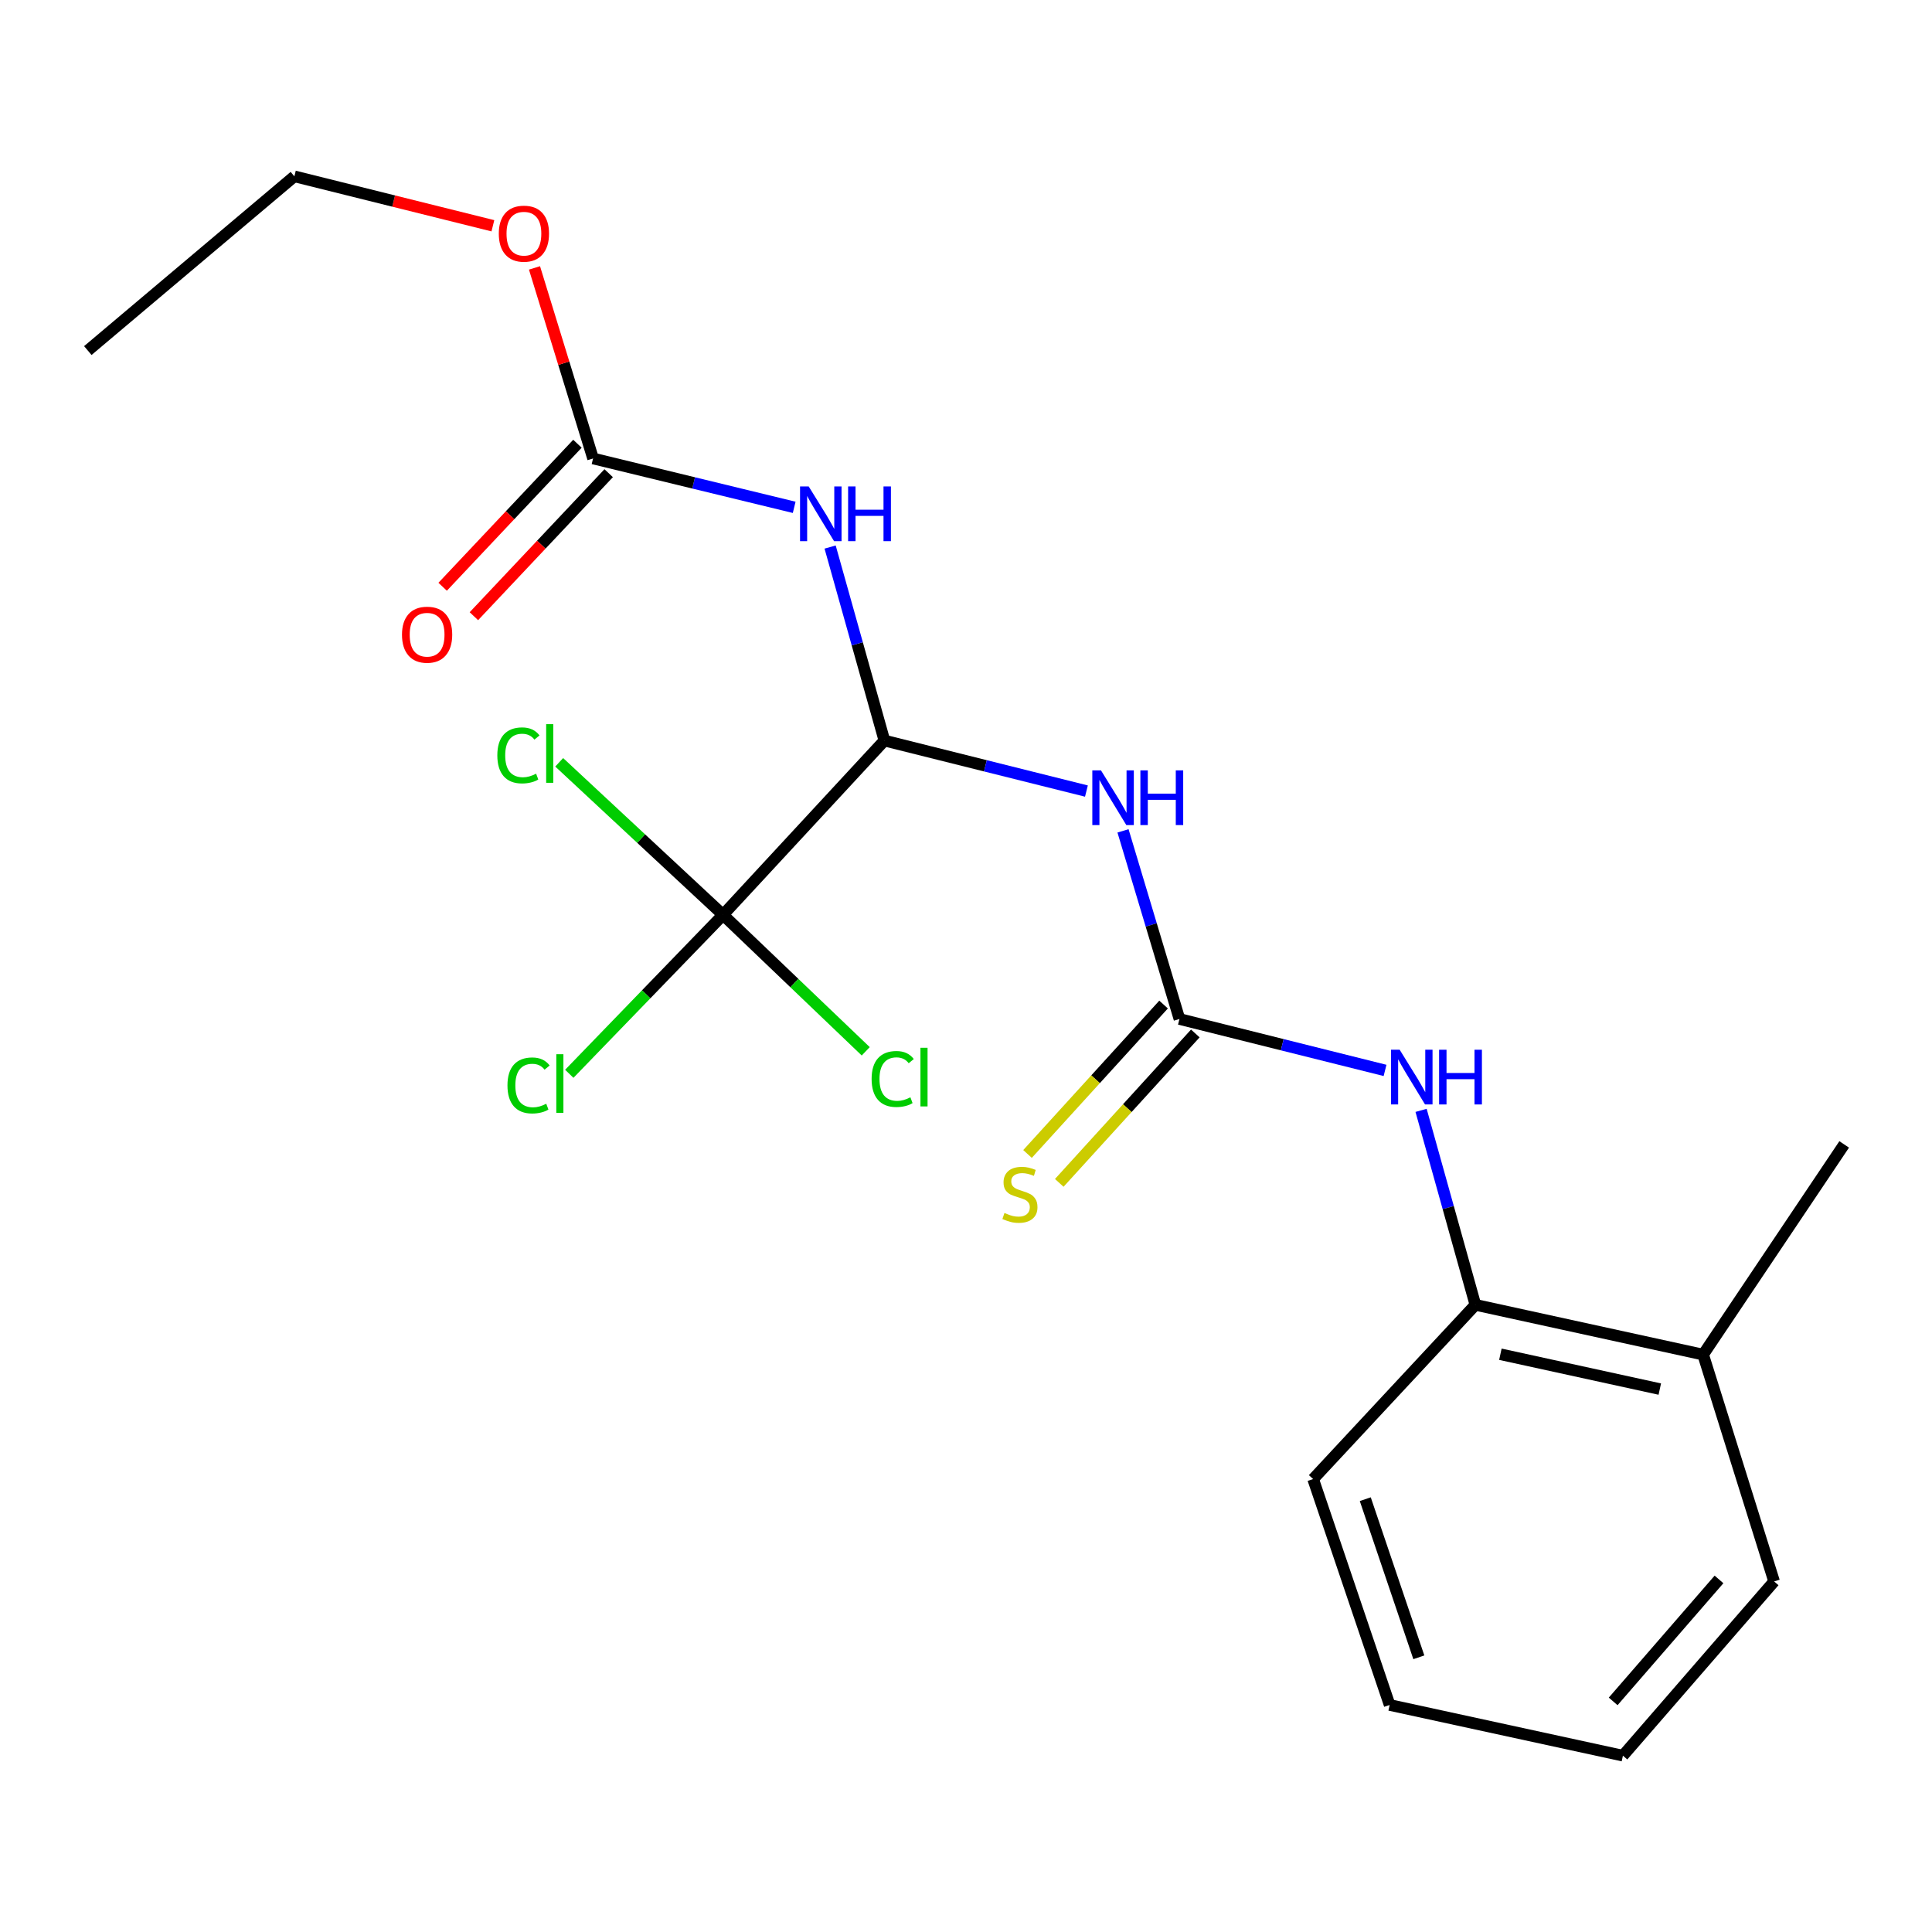 <?xml version='1.0' encoding='iso-8859-1'?>
<svg version='1.1' baseProfile='full'
              xmlns='http://www.w3.org/2000/svg'
                      xmlns:rdkit='http://www.rdkit.org/xml'
                      xmlns:xlink='http://www.w3.org/1999/xlink'
                  xml:space='preserve'
width='1000px' height='1000px' viewBox='0 0 1000 1000'>
<!-- END OF HEADER -->
<rect style='opacity:1.0;fill:#FFFFFF;stroke:none' width='1000' height='1000' x='0' y='0'> </rect>
<path class='bond-0' d='M 457.766,383.311 L 510.049,396.383' style='fill:none;fill-rule:evenodd;stroke:#000000;stroke-width:6px;stroke-linecap:butt;stroke-linejoin:miter;stroke-opacity:1' />
<path class='bond-0' d='M 510.049,396.383 L 562.332,409.455' style='fill:none;fill-rule:evenodd;stroke:#0000FF;stroke-width:6px;stroke-linecap:butt;stroke-linejoin:miter;stroke-opacity:1' />
<path class='bond-1' d='M 457.766,383.311 L 443.717,333.231' style='fill:none;fill-rule:evenodd;stroke:#000000;stroke-width:6px;stroke-linecap:butt;stroke-linejoin:miter;stroke-opacity:1' />
<path class='bond-1' d='M 443.717,333.231 L 429.668,283.151' style='fill:none;fill-rule:evenodd;stroke:#0000FF;stroke-width:6px;stroke-linecap:butt;stroke-linejoin:miter;stroke-opacity:1' />
<path class='bond-3' d='M 457.766,383.311 L 374.25,473.519' style='fill:none;fill-rule:evenodd;stroke:#000000;stroke-width:6px;stroke-linecap:butt;stroke-linejoin:miter;stroke-opacity:1' />
<path class='bond-2' d='M 581.266,430.052 L 595.873,478.742' style='fill:none;fill-rule:evenodd;stroke:#0000FF;stroke-width:6px;stroke-linecap:butt;stroke-linejoin:miter;stroke-opacity:1' />
<path class='bond-2' d='M 595.873,478.742 L 610.479,527.431' style='fill:none;fill-rule:evenodd;stroke:#000000;stroke-width:6px;stroke-linecap:butt;stroke-linejoin:miter;stroke-opacity:1' />
<path class='bond-4' d='M 411.069,262.597 L 359.018,249.95' style='fill:none;fill-rule:evenodd;stroke:#0000FF;stroke-width:6px;stroke-linecap:butt;stroke-linejoin:miter;stroke-opacity:1' />
<path class='bond-4' d='M 359.018,249.95 L 306.967,237.302' style='fill:none;fill-rule:evenodd;stroke:#000000;stroke-width:6px;stroke-linecap:butt;stroke-linejoin:miter;stroke-opacity:1' />
<path class='bond-5' d='M 610.479,527.431 L 663.688,540.738' style='fill:none;fill-rule:evenodd;stroke:#000000;stroke-width:6px;stroke-linecap:butt;stroke-linejoin:miter;stroke-opacity:1' />
<path class='bond-5' d='M 663.688,540.738 L 716.897,554.044' style='fill:none;fill-rule:evenodd;stroke:#0000FF;stroke-width:6px;stroke-linecap:butt;stroke-linejoin:miter;stroke-opacity:1' />
<path class='bond-7' d='M 602.264,519.951 L 567.054,558.62' style='fill:none;fill-rule:evenodd;stroke:#000000;stroke-width:6px;stroke-linecap:butt;stroke-linejoin:miter;stroke-opacity:1' />
<path class='bond-7' d='M 567.054,558.62 L 531.843,597.289' style='fill:none;fill-rule:evenodd;stroke:#CCCC00;stroke-width:6px;stroke-linecap:butt;stroke-linejoin:miter;stroke-opacity:1' />
<path class='bond-7' d='M 618.694,534.912 L 583.484,573.581' style='fill:none;fill-rule:evenodd;stroke:#000000;stroke-width:6px;stroke-linecap:butt;stroke-linejoin:miter;stroke-opacity:1' />
<path class='bond-7' d='M 583.484,573.581 L 548.274,612.25' style='fill:none;fill-rule:evenodd;stroke:#CCCC00;stroke-width:6px;stroke-linecap:butt;stroke-linejoin:miter;stroke-opacity:1' />
<path class='bond-10' d='M 374.25,473.519 L 331.845,434.044' style='fill:none;fill-rule:evenodd;stroke:#000000;stroke-width:6px;stroke-linecap:butt;stroke-linejoin:miter;stroke-opacity:1' />
<path class='bond-10' d='M 331.845,434.044 L 289.44,394.568' style='fill:none;fill-rule:evenodd;stroke:#00CC00;stroke-width:6px;stroke-linecap:butt;stroke-linejoin:miter;stroke-opacity:1' />
<path class='bond-11' d='M 374.25,473.519 L 411.177,508.837' style='fill:none;fill-rule:evenodd;stroke:#000000;stroke-width:6px;stroke-linecap:butt;stroke-linejoin:miter;stroke-opacity:1' />
<path class='bond-11' d='M 411.177,508.837 L 448.105,544.155' style='fill:none;fill-rule:evenodd;stroke:#00CC00;stroke-width:6px;stroke-linecap:butt;stroke-linejoin:miter;stroke-opacity:1' />
<path class='bond-12' d='M 374.25,473.519 L 334.455,514.658' style='fill:none;fill-rule:evenodd;stroke:#000000;stroke-width:6px;stroke-linecap:butt;stroke-linejoin:miter;stroke-opacity:1' />
<path class='bond-12' d='M 334.455,514.658 L 294.66,555.796' style='fill:none;fill-rule:evenodd;stroke:#00CC00;stroke-width:6px;stroke-linecap:butt;stroke-linejoin:miter;stroke-opacity:1' />
<path class='bond-8' d='M 298.882,229.681 L 263.998,266.691' style='fill:none;fill-rule:evenodd;stroke:#000000;stroke-width:6px;stroke-linecap:butt;stroke-linejoin:miter;stroke-opacity:1' />
<path class='bond-8' d='M 263.998,266.691 L 229.113,303.701' style='fill:none;fill-rule:evenodd;stroke:#FF0000;stroke-width:6px;stroke-linecap:butt;stroke-linejoin:miter;stroke-opacity:1' />
<path class='bond-8' d='M 315.053,244.923 L 280.168,281.933' style='fill:none;fill-rule:evenodd;stroke:#000000;stroke-width:6px;stroke-linecap:butt;stroke-linejoin:miter;stroke-opacity:1' />
<path class='bond-8' d='M 280.168,281.933 L 245.284,318.943' style='fill:none;fill-rule:evenodd;stroke:#FF0000;stroke-width:6px;stroke-linecap:butt;stroke-linejoin:miter;stroke-opacity:1' />
<path class='bond-13' d='M 306.967,237.302 L 291.809,187.984' style='fill:none;fill-rule:evenodd;stroke:#000000;stroke-width:6px;stroke-linecap:butt;stroke-linejoin:miter;stroke-opacity:1' />
<path class='bond-13' d='M 291.809,187.984 L 276.651,138.666' style='fill:none;fill-rule:evenodd;stroke:#FF0000;stroke-width:6px;stroke-linecap:butt;stroke-linejoin:miter;stroke-opacity:1' />
<path class='bond-6' d='M 735.546,574.725 L 749.603,625.052' style='fill:none;fill-rule:evenodd;stroke:#0000FF;stroke-width:6px;stroke-linecap:butt;stroke-linejoin:miter;stroke-opacity:1' />
<path class='bond-6' d='M 749.603,625.052 L 763.661,675.379' style='fill:none;fill-rule:evenodd;stroke:#000000;stroke-width:6px;stroke-linecap:butt;stroke-linejoin:miter;stroke-opacity:1' />
<path class='bond-9' d='M 763.661,675.379 L 881.535,701.144' style='fill:none;fill-rule:evenodd;stroke:#000000;stroke-width:6px;stroke-linecap:butt;stroke-linejoin:miter;stroke-opacity:1' />
<path class='bond-9' d='M 776.597,700.953 L 859.108,718.988' style='fill:none;fill-rule:evenodd;stroke:#000000;stroke-width:6px;stroke-linecap:butt;stroke-linejoin:miter;stroke-opacity:1' />
<path class='bond-14' d='M 763.661,675.379 L 679.675,765.562' style='fill:none;fill-rule:evenodd;stroke:#000000;stroke-width:6px;stroke-linecap:butt;stroke-linejoin:miter;stroke-opacity:1' />
<path class='bond-15' d='M 881.535,701.144 L 954.545,592.344' style='fill:none;fill-rule:evenodd;stroke:#000000;stroke-width:6px;stroke-linecap:butt;stroke-linejoin:miter;stroke-opacity:1' />
<path class='bond-16' d='M 881.535,701.144 L 918.275,818.548' style='fill:none;fill-rule:evenodd;stroke:#000000;stroke-width:6px;stroke-linecap:butt;stroke-linejoin:miter;stroke-opacity:1' />
<path class='bond-17' d='M 255.117,116.86 L 203.741,104.064' style='fill:none;fill-rule:evenodd;stroke:#FF0000;stroke-width:6px;stroke-linecap:butt;stroke-linejoin:miter;stroke-opacity:1' />
<path class='bond-17' d='M 203.741,104.064 L 152.366,91.268' style='fill:none;fill-rule:evenodd;stroke:#000000;stroke-width:6px;stroke-linecap:butt;stroke-linejoin:miter;stroke-opacity:1' />
<path class='bond-19' d='M 679.675,765.562 L 719.279,882.485' style='fill:none;fill-rule:evenodd;stroke:#000000;stroke-width:6px;stroke-linecap:butt;stroke-linejoin:miter;stroke-opacity:1' />
<path class='bond-19' d='M 706.663,775.971 L 734.386,857.818' style='fill:none;fill-rule:evenodd;stroke:#000000;stroke-width:6px;stroke-linecap:butt;stroke-linejoin:miter;stroke-opacity:1' />
<path class='bond-21' d='M 918.275,818.548 L 840.017,908.732' style='fill:none;fill-rule:evenodd;stroke:#000000;stroke-width:6px;stroke-linecap:butt;stroke-linejoin:miter;stroke-opacity:1' />
<path class='bond-21' d='M 889.752,817.512 L 834.972,880.64' style='fill:none;fill-rule:evenodd;stroke:#000000;stroke-width:6px;stroke-linecap:butt;stroke-linejoin:miter;stroke-opacity:1' />
<path class='bond-18' d='M 152.366,91.268 L 45.455,181.452' style='fill:none;fill-rule:evenodd;stroke:#000000;stroke-width:6px;stroke-linecap:butt;stroke-linejoin:miter;stroke-opacity:1' />
<path class='bond-20' d='M 719.279,882.485 L 840.017,908.732' style='fill:none;fill-rule:evenodd;stroke:#000000;stroke-width:6px;stroke-linecap:butt;stroke-linejoin:miter;stroke-opacity:1' />
<path  class='atom-1' d='M 569.862 398.743
L 579.142 413.743
Q 580.062 415.223, 581.542 417.903
Q 583.022 420.583, 583.102 420.743
L 583.102 398.743
L 586.862 398.743
L 586.862 427.063
L 582.982 427.063
L 573.022 410.663
Q 571.862 408.743, 570.622 406.543
Q 569.422 404.343, 569.062 403.663
L 569.062 427.063
L 565.382 427.063
L 565.382 398.743
L 569.862 398.743
' fill='#0000FF'/>
<path  class='atom-1' d='M 590.262 398.743
L 594.102 398.743
L 594.102 410.783
L 608.582 410.783
L 608.582 398.743
L 612.422 398.743
L 612.422 427.063
L 608.582 427.063
L 608.582 413.983
L 594.102 413.983
L 594.102 427.063
L 590.262 427.063
L 590.262 398.743
' fill='#0000FF'/>
<path  class='atom-2' d='M 418.581 251.783
L 427.861 266.783
Q 428.781 268.263, 430.261 270.943
Q 431.741 273.623, 431.821 273.783
L 431.821 251.783
L 435.581 251.783
L 435.581 280.103
L 431.701 280.103
L 421.741 263.703
Q 420.581 261.783, 419.341 259.583
Q 418.141 257.383, 417.781 256.703
L 417.781 280.103
L 414.101 280.103
L 414.101 251.783
L 418.581 251.783
' fill='#0000FF'/>
<path  class='atom-2' d='M 438.981 251.783
L 442.821 251.783
L 442.821 263.823
L 457.301 263.823
L 457.301 251.783
L 461.141 251.783
L 461.141 280.103
L 457.301 280.103
L 457.301 267.023
L 442.821 267.023
L 442.821 280.103
L 438.981 280.103
L 438.981 251.783
' fill='#0000FF'/>
<path  class='atom-6' d='M 724.476 543.345
L 733.756 558.345
Q 734.676 559.825, 736.156 562.505
Q 737.636 565.185, 737.716 565.345
L 737.716 543.345
L 741.476 543.345
L 741.476 571.665
L 737.596 571.665
L 727.636 555.265
Q 726.476 553.345, 725.236 551.145
Q 724.036 548.945, 723.676 548.265
L 723.676 571.665
L 719.996 571.665
L 719.996 543.345
L 724.476 543.345
' fill='#0000FF'/>
<path  class='atom-6' d='M 744.876 543.345
L 748.716 543.345
L 748.716 555.385
L 763.196 555.385
L 763.196 543.345
L 767.036 543.345
L 767.036 571.665
L 763.196 571.665
L 763.196 558.585
L 748.716 558.585
L 748.716 571.665
L 744.876 571.665
L 744.876 543.345
' fill='#0000FF'/>
<path  class='atom-8' d='M 519.913 627.828
Q 520.233 627.948, 521.553 628.508
Q 522.873 629.068, 524.313 629.428
Q 525.793 629.748, 527.233 629.748
Q 529.913 629.748, 531.473 628.468
Q 533.033 627.148, 533.033 624.868
Q 533.033 623.308, 532.233 622.348
Q 531.473 621.388, 530.273 620.868
Q 529.073 620.348, 527.073 619.748
Q 524.553 618.988, 523.033 618.268
Q 521.553 617.548, 520.473 616.028
Q 519.433 614.508, 519.433 611.948
Q 519.433 608.388, 521.833 606.188
Q 524.273 603.988, 529.073 603.988
Q 532.353 603.988, 536.073 605.548
L 535.153 608.628
Q 531.753 607.228, 529.193 607.228
Q 526.433 607.228, 524.913 608.388
Q 523.393 609.508, 523.433 611.468
Q 523.433 612.988, 524.193 613.908
Q 524.993 614.828, 526.113 615.348
Q 527.273 615.868, 529.193 616.468
Q 531.753 617.268, 533.273 618.068
Q 534.793 618.868, 535.873 620.508
Q 536.993 622.108, 536.993 624.868
Q 536.993 628.788, 534.353 630.908
Q 531.753 632.988, 527.393 632.988
Q 524.873 632.988, 522.953 632.428
Q 521.073 631.908, 518.833 630.988
L 519.913 627.828
' fill='#CCCC00'/>
<path  class='atom-9' d='M 208.068 328.516
Q 208.068 321.716, 211.428 317.916
Q 214.788 314.116, 221.068 314.116
Q 227.348 314.116, 230.708 317.916
Q 234.068 321.716, 234.068 328.516
Q 234.068 335.396, 230.668 339.316
Q 227.268 343.196, 221.068 343.196
Q 214.828 343.196, 211.428 339.316
Q 208.068 335.436, 208.068 328.516
M 221.068 339.996
Q 225.388 339.996, 227.708 337.116
Q 230.068 334.196, 230.068 328.516
Q 230.068 322.956, 227.708 320.156
Q 225.388 317.316, 221.068 317.316
Q 216.748 317.316, 214.388 320.116
Q 212.068 322.916, 212.068 328.516
Q 212.068 334.236, 214.388 337.116
Q 216.748 339.996, 221.068 339.996
' fill='#FF0000'/>
<path  class='atom-11' d='M 257.416 390.982
Q 257.416 383.942, 260.696 380.262
Q 264.016 376.542, 270.296 376.542
Q 276.136 376.542, 279.256 380.662
L 276.616 382.822
Q 274.336 379.822, 270.296 379.822
Q 266.016 379.822, 263.736 382.702
Q 261.496 385.542, 261.496 390.982
Q 261.496 396.582, 263.816 399.462
Q 266.176 402.342, 270.736 402.342
Q 273.856 402.342, 277.496 400.462
L 278.616 403.462
Q 277.136 404.422, 274.896 404.982
Q 272.656 405.542, 270.176 405.542
Q 264.016 405.542, 260.696 401.782
Q 257.416 398.022, 257.416 390.982
' fill='#00CC00'/>
<path  class='atom-11' d='M 282.696 374.822
L 286.376 374.822
L 286.376 405.182
L 282.696 405.182
L 282.696 374.822
' fill='#00CC00'/>
<path  class='atom-12' d='M 451.143 558.485
Q 451.143 551.445, 454.423 547.765
Q 457.743 544.045, 464.023 544.045
Q 469.863 544.045, 472.983 548.165
L 470.343 550.325
Q 468.063 547.325, 464.023 547.325
Q 459.743 547.325, 457.463 550.205
Q 455.223 553.045, 455.223 558.485
Q 455.223 564.085, 457.543 566.965
Q 459.903 569.845, 464.463 569.845
Q 467.583 569.845, 471.223 567.965
L 472.343 570.965
Q 470.863 571.925, 468.623 572.485
Q 466.383 573.045, 463.903 573.045
Q 457.743 573.045, 454.423 569.285
Q 451.143 565.525, 451.143 558.485
' fill='#00CC00'/>
<path  class='atom-12' d='M 476.423 542.325
L 480.103 542.325
L 480.103 572.685
L 476.423 572.685
L 476.423 542.325
' fill='#00CC00'/>
<path  class='atom-13' d='M 262.662 561.818
Q 262.662 554.778, 265.942 551.098
Q 269.262 547.378, 275.542 547.378
Q 281.382 547.378, 284.502 551.498
L 281.862 553.658
Q 279.582 550.658, 275.542 550.658
Q 271.262 550.658, 268.982 553.538
Q 266.742 556.378, 266.742 561.818
Q 266.742 567.418, 269.062 570.298
Q 271.422 573.178, 275.982 573.178
Q 279.102 573.178, 282.742 571.298
L 283.862 574.298
Q 282.382 575.258, 280.142 575.818
Q 277.902 576.378, 275.422 576.378
Q 269.262 576.378, 265.942 572.618
Q 262.662 568.858, 262.662 561.818
' fill='#00CC00'/>
<path  class='atom-13' d='M 287.942 545.658
L 291.622 545.658
L 291.622 576.018
L 287.942 576.018
L 287.942 545.658
' fill='#00CC00'/>
<path  class='atom-14' d='M 258.178 120.94
Q 258.178 114.14, 261.538 110.34
Q 264.898 106.54, 271.178 106.54
Q 277.458 106.54, 280.818 110.34
Q 284.178 114.14, 284.178 120.94
Q 284.178 127.82, 280.778 131.74
Q 277.378 135.62, 271.178 135.62
Q 264.938 135.62, 261.538 131.74
Q 258.178 127.86, 258.178 120.94
M 271.178 132.42
Q 275.498 132.42, 277.818 129.54
Q 280.178 126.62, 280.178 120.94
Q 280.178 115.38, 277.818 112.58
Q 275.498 109.74, 271.178 109.74
Q 266.858 109.74, 264.498 112.54
Q 262.178 115.34, 262.178 120.94
Q 262.178 126.66, 264.498 129.54
Q 266.858 132.42, 271.178 132.42
' fill='#FF0000'/>
</svg>
